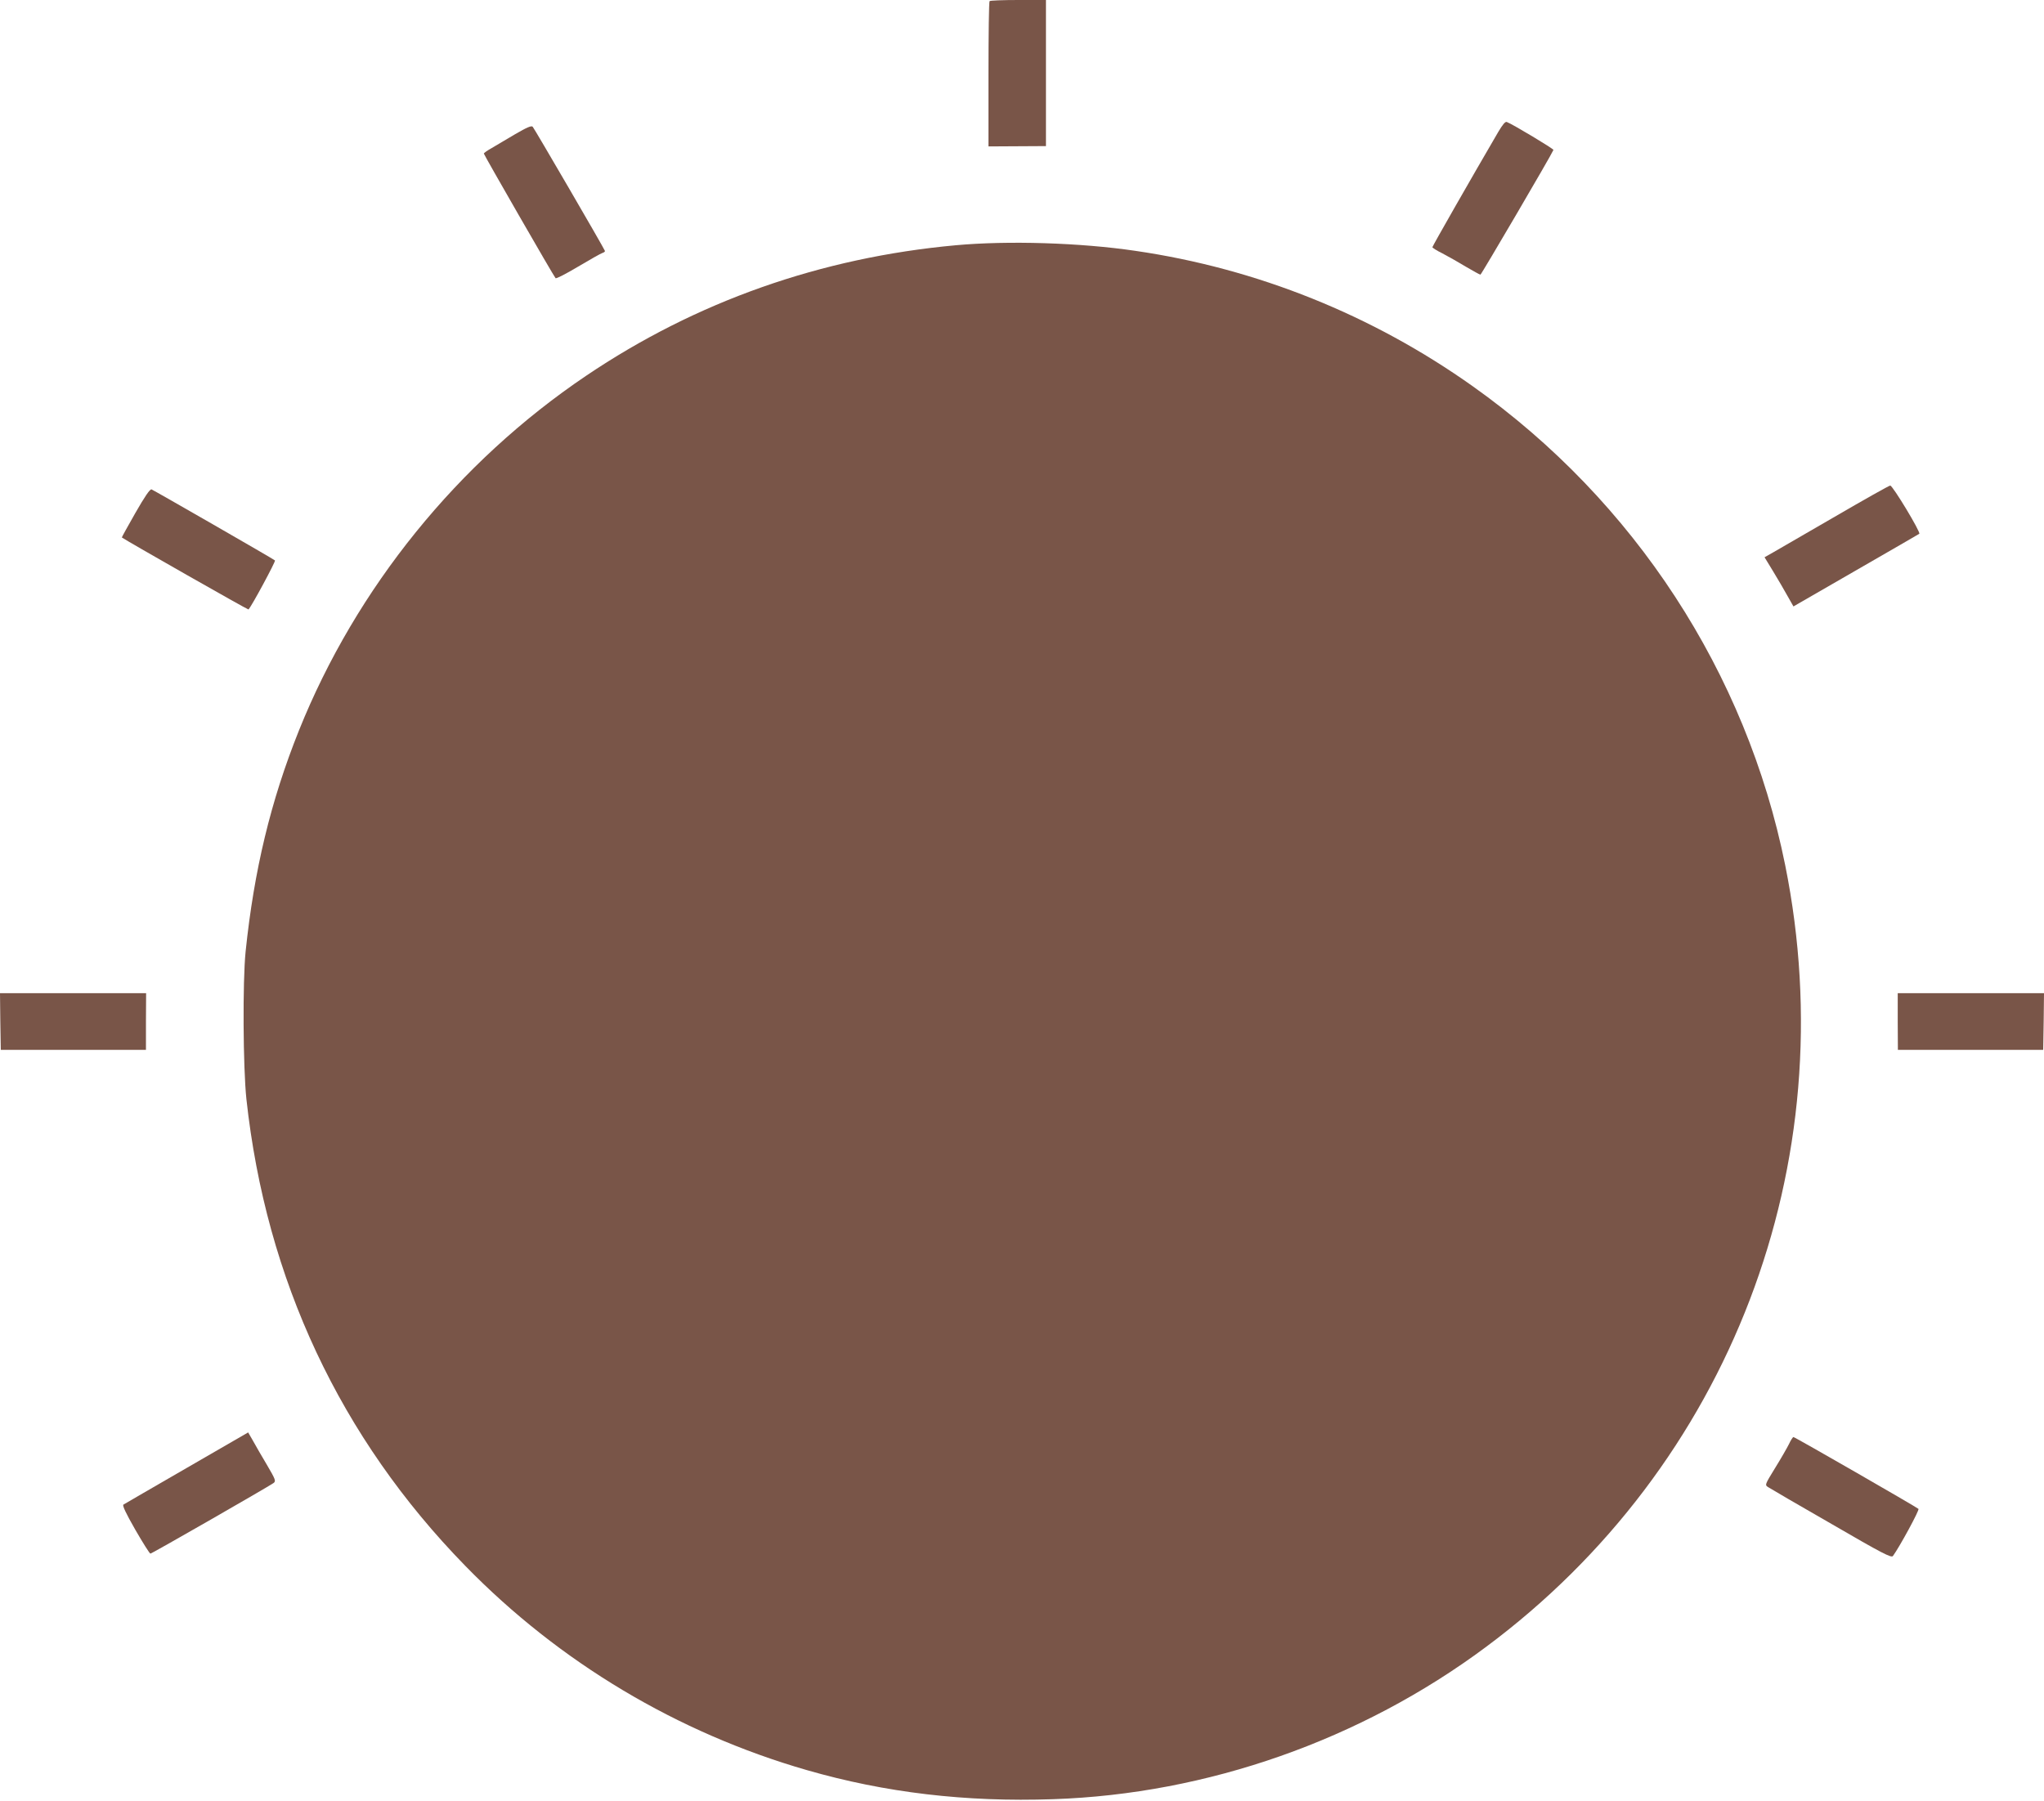 <?xml version="1.0" standalone="no"?>
<!DOCTYPE svg PUBLIC "-//W3C//DTD SVG 20010904//EN"
 "http://www.w3.org/TR/2001/REC-SVG-20010904/DTD/svg10.dtd">
<svg version="1.0" xmlns="http://www.w3.org/2000/svg"
 width="1280pt" height="1128pt" viewBox="0 0 1280 1128"
 preserveAspectRatio="xMidYMid meet">
<g transform="translate(0,1128) scale(0.1,-0.1)"
fill="#795548" stroke="none">
<path d="M6197 11273 c-4 -3 -7 -210 -7 -458 l0 -452 180 1 180 1 0 458 0 457
-173 0 c-96 0 -177 -3 -180 -7z"/>
<path d="M9382 10453 c-170 -291 -412 -715 -412 -721 0 -4 28 -22 63 -39 34
-18 100 -55 146 -83 46 -27 87 -50 92 -50 5 0 443 747 457 781 3 6 -255 161
-292 175 -10 4 -26 -16 -54 -63z"/>
<path d="M3225 10439 c-55 -33 -121 -71 -147 -87 -27 -15 -48 -30 -48 -34 0
-7 438 -769 449 -780 4 -5 67 28 141 72 74 44 143 83 153 86 10 3 17 9 15 13
-9 23 -443 768 -452 777 -8 9 -37 -4 -111 -47z"/>
<path d="M5985 9744 c-844 -77 -1625 -352 -2314 -817 -804 -542 -1441 -1330
-1799 -2222 -177 -442 -281 -875 -334 -1385 -19 -187 -16 -725 5 -923 123
-1131 588 -2122 1371 -2924 588 -603 1327 -1045 2139 -1279 489 -141 994 -201
1542 -182 964 32 1927 370 2710 953 1529 1136 2252 3027 1874 4898 -243 1204
-944 2279 -1955 2997 -629 447 -1352 738 -2114 849 -344 51 -798 65 -1125 35z"/>
<path d="M11490 8044 c-184 -107 -359 -208 -387 -224 l-53 -30 53 -87 c30 -49
70 -118 90 -154 l38 -67 392 226 c215 124 394 227 396 229 11 8 -167 303 -182
302 -7 0 -163 -88 -347 -195z"/>
<path d="M848 8068 c-48 -84 -86 -153 -85 -154 29 -21 790 -454 793 -451 19
18 172 303 166 307 -11 10 -758 439 -773 445 -10 3 -42 -44 -101 -147z"/>
<path d="M2 4883 l3 -178 454 0 455 0 0 178 1 177 -458 0 -457 0 2 -177z"/>
<path d="M11884 4883 l1 -178 455 0 455 0 3 178 2 177 -458 0 -458 0 0 -177z"/>
<path d="M1170 2087 c-212 -122 -390 -226 -397 -230 -8 -5 14 -52 74 -157 48
-83 90 -150 95 -150 9 0 739 419 771 442 16 12 13 21 -41 113 -33 55 -72 123
-88 152 l-30 52 -384 -222z"/>
<path d="M11203 2236 c-12 -24 -51 -92 -87 -150 -65 -106 -65 -106 -43 -120
12 -8 190 -112 396 -230 320 -186 375 -214 385 -201 44 61 167 288 160 295
-13 12 -774 450 -783 450 -4 0 -17 -20 -28 -44z"/>
</g>
</svg>
